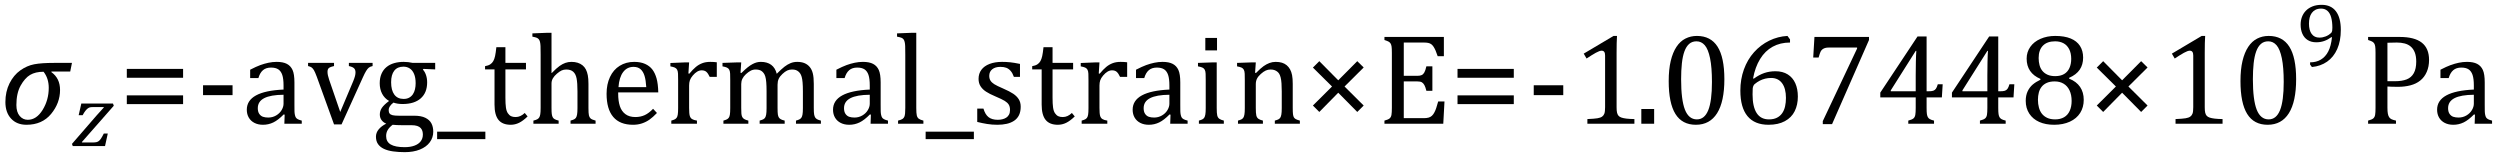 <?xml version="1.0" encoding="UTF-8" standalone="no"?><svg xmlns="http://www.w3.org/2000/svg" xmlns:xlink="http://www.w3.org/1999/xlink" stroke-dasharray="none" shape-rendering="auto" font-family="'Dialog'" width="383.813" text-rendering="auto" fill-opacity="1" contentScriptType="text/ecmascript" color-interpolation="auto" color-rendering="auto" preserveAspectRatio="xMidYMid meet" font-size="12" fill="black" stroke="black" image-rendering="auto" stroke-miterlimit="10" zoomAndPan="magnify" version="1.0" stroke-linecap="square" stroke-linejoin="miter" contentStyleType="text/css" font-style="normal" height="24" stroke-width="1" stroke-dashoffset="0" font-weight="normal" stroke-opacity="1" y="-5"><!--Converted from MathML using JEuclid--><defs id="genericDefs"/><g><g text-rendering="optimizeLegibility" transform="translate(0,19)" color-rendering="optimizeQuality" color-interpolation="linearRGB" image-rendering="optimizeQuality"><path d="M10.781 -8.016 L7.906 -8.016 L7.875 -7.938 Q9.219 -6.984 9.219 -5.188 Q9.219 -3.172 7.844 -1.508 Q6.469 0.156 4.062 0.156 Q2.578 0.156 1.703 -0.789 Q0.828 -1.734 0.828 -3.328 Q0.828 -4.938 1.461 -6.203 Q2.094 -7.469 3.117 -8.195 Q4.141 -8.922 5.258 -9.133 Q6.375 -9.344 8.328 -9.344 L11.047 -9.344 L10.781 -8.016 ZM6.688 -7.984 Q5.438 -7.984 4.625 -7.5 Q3.812 -7.016 3.164 -5.852 Q2.516 -4.688 2.516 -2.875 Q2.516 -1.797 3.016 -1.203 Q3.516 -0.609 4.266 -0.609 Q5.609 -0.609 6.547 -2.133 Q7.484 -3.656 7.484 -5.516 Q7.484 -6.969 6.688 -7.984 Z" stroke="none"/></g><g text-rendering="optimizeLegibility" transform="translate(11.094,22.422)" color-rendering="optimizeQuality" color-interpolation="linearRGB" image-rendering="optimizeQuality"><path d="M5.453 -1.922 L5.031 0 L0.078 0 L-0.047 -0.328 L3.688 -4.641 Q4.484 -5.547 4.859 -5.938 L4.812 -5.984 L3.219 -5.984 Q2.859 -5.984 2.695 -5.938 Q2.531 -5.891 2.367 -5.766 Q2.203 -5.641 2.016 -5.406 Q1.828 -5.172 1.594 -4.734 L0.984 -4.734 L1.391 -6.531 L6.25 -6.531 L6.375 -6.188 L1.469 -0.609 L1.516 -0.547 L3.062 -0.547 Q3.469 -0.547 3.688 -0.594 Q3.906 -0.641 4.07 -0.766 Q4.234 -0.891 4.406 -1.141 Q4.578 -1.391 4.844 -1.922 L5.453 -1.922 Z" stroke="none"/></g><g text-rendering="optimizeLegibility" transform="translate(18.25,19)" color-rendering="optimizeQuality" color-interpolation="linearRGB" image-rendering="optimizeQuality"><path d="M1.219 -7.062 L1.219 -8.422 L9.859 -8.422 L9.859 -7.062 L1.219 -7.062 ZM1.219 -3.016 L1.219 -4.359 L9.859 -4.359 L9.859 -3.016 L1.219 -3.016 Z" stroke="none"/></g><g text-rendering="optimizeLegibility" transform="translate(30.109,19)" color-rendering="optimizeQuality" color-interpolation="linearRGB" image-rendering="optimizeQuality"><path d="M5.594 -4.391 L1.062 -4.391 L1.062 -5.906 L5.594 -5.906 L5.594 -4.391 ZM13.594 -1.391 L13.453 -1.438 Q12.594 -0.562 11.852 -0.203 Q11.109 0.156 10.266 0.156 Q9.516 0.156 8.953 -0.133 Q8.391 -0.422 8.086 -0.945 Q7.781 -1.469 7.781 -2.156 Q7.781 -3.578 9.195 -4.352 Q10.609 -5.125 13.422 -5.25 L13.422 -5.891 Q13.422 -6.906 13.227 -7.492 Q13.031 -8.078 12.617 -8.352 Q12.203 -8.625 11.5 -8.625 Q10.734 -8.625 10.266 -8.227 Q9.797 -7.828 9.562 -7.016 L8.297 -7.016 L8.297 -8.297 Q9.234 -8.781 9.859 -9.008 Q10.484 -9.234 11.109 -9.367 Q11.734 -9.5 12.375 -9.5 Q13.344 -9.5 13.93 -9.195 Q14.516 -8.891 14.805 -8.258 Q15.094 -7.625 15.094 -6.344 L15.094 -2.938 Q15.094 -2.219 15.102 -1.922 Q15.109 -1.625 15.164 -1.367 Q15.219 -1.109 15.312 -0.961 Q15.406 -0.812 15.602 -0.703 Q15.797 -0.594 16.219 -0.484 L16.219 0 L13.547 0 L13.594 -1.391 ZM13.422 -4.453 Q11.438 -4.438 10.453 -3.93 Q9.469 -3.422 9.469 -2.391 Q9.469 -1.844 9.695 -1.516 Q9.922 -1.188 10.266 -1.07 Q10.609 -0.953 11.078 -0.953 Q11.734 -0.953 12.281 -1.273 Q12.828 -1.594 13.125 -2.094 Q13.422 -2.594 13.422 -3.078 L13.422 -4.453 ZM21.172 -9.344 L21.172 -8.859 Q20.719 -8.75 20.531 -8.656 Q20.344 -8.562 20.258 -8.406 Q20.172 -8.25 20.172 -7.984 Q20.172 -7.719 20.234 -7.43 Q20.297 -7.141 20.422 -6.766 L22.125 -1.812 L24.125 -6.547 Q24.312 -7.016 24.391 -7.32 Q24.469 -7.625 24.469 -7.891 Q24.469 -8.297 24.25 -8.516 Q24.031 -8.734 23.453 -8.859 L23.453 -9.344 L27.094 -9.344 L27.094 -8.859 Q26.719 -8.781 26.516 -8.617 Q26.312 -8.453 26.102 -8.109 Q25.891 -7.766 25.609 -7.141 L22.328 0.094 L21.172 0.094 L18.531 -7.203 Q18.25 -7.953 18.086 -8.227 Q17.922 -8.5 17.734 -8.641 Q17.547 -8.781 17.188 -8.859 L17.188 -9.344 L21.172 -9.344 ZM36.703 -8.344 L34.906 -8.422 L34.812 -8.312 Q35.109 -8.016 35.289 -7.492 Q35.469 -6.969 35.469 -6.359 Q35.469 -4.766 34.484 -3.898 Q33.5 -3.031 31.703 -3.031 Q30.891 -3.031 30.297 -3.25 Q29.562 -2.672 29.562 -2.125 Q29.562 -1.766 29.703 -1.578 Q29.844 -1.391 30.172 -1.312 Q30.5 -1.234 31.156 -1.234 L33.5 -1.234 Q34.547 -1.234 35.195 -0.914 Q35.844 -0.594 36.125 -0.055 Q36.406 0.484 36.406 1.219 Q36.406 2.125 35.875 2.844 Q35.344 3.562 34.352 3.961 Q33.359 4.359 32.031 4.359 Q31.047 4.359 30.227 4.242 Q29.406 4.125 28.828 3.852 Q28.25 3.578 27.93 3.125 Q27.609 2.672 27.609 1.984 Q27.609 1.375 28.023 0.867 Q28.438 0.359 29.188 -0.016 Q28.734 -0.203 28.469 -0.562 Q28.203 -0.922 28.203 -1.422 Q28.203 -1.969 28.516 -2.438 Q28.828 -2.906 29.625 -3.5 Q28.922 -3.906 28.555 -4.609 Q28.188 -5.312 28.188 -6.219 Q28.188 -7.047 28.461 -7.672 Q28.734 -8.297 29.227 -8.703 Q29.719 -9.109 30.398 -9.305 Q31.078 -9.5 31.859 -9.5 Q32.562 -9.5 33.25 -9.344 L36.703 -9.344 L36.703 -8.344 ZM29.938 -6.375 Q29.938 -5.141 30.43 -4.477 Q30.922 -3.812 31.859 -3.812 Q32.359 -3.812 32.711 -4.008 Q33.062 -4.203 33.281 -4.531 Q33.5 -4.859 33.602 -5.297 Q33.703 -5.734 33.703 -6.219 Q33.703 -7.078 33.461 -7.648 Q33.219 -8.219 32.797 -8.492 Q32.375 -8.766 31.828 -8.766 Q30.906 -8.766 30.422 -8.148 Q29.938 -7.531 29.938 -6.375 ZM30.172 0.156 Q29.672 0.531 29.422 0.945 Q29.172 1.359 29.172 1.891 Q29.172 2.766 29.875 3.18 Q30.578 3.594 32.016 3.594 Q32.891 3.594 33.523 3.359 Q34.156 3.125 34.484 2.688 Q34.812 2.25 34.812 1.656 Q34.812 1.391 34.742 1.133 Q34.672 0.875 34.484 0.664 Q34.297 0.453 33.945 0.336 Q33.594 0.219 33.031 0.219 L31.578 0.219 Q30.781 0.219 30.172 0.156 ZM37 2.359 L37 1.219 L44.406 1.219 L44.406 2.359 L37 2.359 ZM44.359 -8.844 Q44.844 -8.922 45.148 -9.117 Q45.453 -9.312 45.625 -9.625 Q45.797 -9.938 45.898 -10.398 Q46 -10.859 46.094 -11.75 L47.484 -11.75 L47.484 -9.344 L50.641 -9.344 L50.641 -8.344 L47.484 -8.344 L47.484 -4 Q47.484 -3.062 47.562 -2.5 Q47.641 -1.938 47.859 -1.617 Q48.078 -1.297 48.352 -1.164 Q48.625 -1.031 49.047 -1.031 Q49.438 -1.031 49.781 -1.188 Q50.125 -1.344 50.453 -1.656 L50.891 -1.125 Q50.203 -0.453 49.586 -0.148 Q48.969 0.156 48.297 0.156 Q47.031 0.156 46.422 -0.594 Q45.812 -1.344 45.812 -2.938 L45.812 -8.344 L44.359 -8.344 L44.359 -8.844 ZM54.562 -7.797 L54.609 -7.797 Q55.359 -8.562 55.805 -8.875 Q56.25 -9.188 56.688 -9.344 Q57.125 -9.5 57.625 -9.5 Q58.156 -9.5 58.578 -9.367 Q59 -9.234 59.32 -8.977 Q59.641 -8.719 59.836 -8.344 Q60.031 -7.969 60.133 -7.445 Q60.234 -6.922 60.234 -6.125 L60.234 -2.438 Q60.234 -1.594 60.305 -1.289 Q60.375 -0.984 60.562 -0.812 Q60.75 -0.641 61.328 -0.484 L61.328 0 L57.484 0 L57.484 -0.484 Q57.859 -0.594 58.031 -0.68 Q58.203 -0.766 58.312 -0.922 Q58.422 -1.078 58.484 -1.406 Q58.547 -1.734 58.547 -2.406 L58.547 -4.969 Q58.547 -6.266 58.414 -6.953 Q58.281 -7.641 57.898 -7.984 Q57.516 -8.328 56.828 -8.328 Q56.438 -8.328 56.125 -8.188 Q55.812 -8.047 55.398 -7.695 Q54.984 -7.344 54.773 -6.977 Q54.562 -6.609 54.562 -6.188 L54.562 -2.438 Q54.562 -1.781 54.602 -1.5 Q54.641 -1.219 54.734 -1.023 Q54.828 -0.828 55.031 -0.711 Q55.234 -0.594 55.656 -0.484 L55.656 0 L51.781 0 L51.781 -0.484 Q52.219 -0.594 52.398 -0.703 Q52.578 -0.812 52.68 -0.977 Q52.781 -1.141 52.836 -1.453 Q52.891 -1.766 52.891 -2.438 L52.891 -10.609 Q52.891 -11.547 52.875 -11.922 Q52.859 -12.297 52.797 -12.555 Q52.734 -12.812 52.617 -12.961 Q52.5 -13.109 52.312 -13.195 Q52.125 -13.281 51.625 -13.375 L51.625 -13.875 L53.984 -13.969 L54.562 -13.969 L54.562 -7.797 ZM70.75 -1.656 Q70.125 -1 69.602 -0.633 Q69.078 -0.266 68.453 -0.055 Q67.828 0.156 67.078 0.156 Q65.062 0.156 64.039 -1.047 Q63.016 -2.25 63.016 -4.609 Q63.016 -6.062 63.539 -7.18 Q64.062 -8.297 65.031 -8.898 Q66 -9.5 67.25 -9.5 Q68.234 -9.5 68.93 -9.188 Q69.625 -8.875 70.039 -8.336 Q70.453 -7.797 70.688 -6.969 Q70.922 -6.141 70.953 -4.812 L64.797 -4.812 L64.797 -4.641 Q64.797 -3.484 65.055 -2.703 Q65.312 -1.922 65.906 -1.477 Q66.5 -1.031 67.438 -1.031 Q68.234 -1.031 68.875 -1.328 Q69.516 -1.625 70.156 -2.297 L70.75 -1.656 ZM69.109 -5.625 Q69.047 -6.688 68.844 -7.352 Q68.641 -8.016 68.234 -8.375 Q67.828 -8.734 67.156 -8.734 Q66.156 -8.734 65.555 -7.93 Q64.953 -7.125 64.844 -5.625 L69.109 -5.625 ZM75.578 -7.719 L75.719 -7.688 Q76.266 -8.344 76.719 -8.719 Q77.172 -9.094 77.703 -9.297 Q78.234 -9.5 78.922 -9.5 Q79.484 -9.5 79.938 -9.438 L79.938 -7.203 L78.844 -7.203 Q78.609 -7.719 78.344 -7.961 Q78.078 -8.203 77.609 -8.203 Q77.266 -8.203 76.922 -8 Q76.578 -7.797 76.25 -7.406 Q75.922 -7.016 75.805 -6.672 Q75.688 -6.328 75.688 -5.859 L75.688 -2.438 Q75.688 -1.547 75.789 -1.211 Q75.891 -0.875 76.141 -0.719 Q76.391 -0.562 76.891 -0.484 L76.891 0 L72.953 0 L72.953 -0.484 Q73.328 -0.594 73.492 -0.68 Q73.656 -0.766 73.773 -0.922 Q73.891 -1.078 73.945 -1.406 Q74 -1.734 74 -2.406 L74 -6.672 Q74 -7.297 73.984 -7.68 Q73.969 -8.062 73.852 -8.289 Q73.734 -8.516 73.492 -8.625 Q73.25 -8.734 72.812 -8.812 L72.812 -9.328 L75.094 -9.422 L75.688 -9.422 L75.578 -7.719 ZM83.578 -7.828 L83.719 -7.797 Q84.312 -8.375 84.688 -8.672 Q85.062 -8.969 85.414 -9.156 Q85.766 -9.344 86.07 -9.422 Q86.375 -9.5 86.703 -9.5 Q87.672 -9.5 88.289 -9.047 Q88.906 -8.594 89.141 -7.672 Q89.875 -8.406 90.328 -8.758 Q90.781 -9.109 91.258 -9.305 Q91.734 -9.5 92.281 -9.5 Q92.938 -9.5 93.406 -9.305 Q93.875 -9.109 94.203 -8.719 Q94.531 -8.328 94.68 -7.727 Q94.828 -7.125 94.828 -6.125 L94.828 -2.438 Q94.828 -1.703 94.883 -1.422 Q94.938 -1.141 95.031 -0.984 Q95.125 -0.828 95.305 -0.711 Q95.484 -0.594 95.922 -0.484 L95.922 0 L92.094 0 L92.094 -0.484 Q92.469 -0.594 92.633 -0.68 Q92.797 -0.766 92.914 -0.922 Q93.031 -1.078 93.094 -1.406 Q93.156 -1.734 93.156 -2.406 L93.156 -4.969 Q93.156 -5.797 93.109 -6.336 Q93.062 -6.875 92.969 -7.195 Q92.875 -7.516 92.75 -7.703 Q92.625 -7.891 92.453 -8.031 Q92.281 -8.172 92.062 -8.25 Q91.844 -8.328 91.469 -8.328 Q91.078 -8.328 90.742 -8.172 Q90.406 -8.016 90.008 -7.641 Q89.609 -7.266 89.438 -6.891 Q89.266 -6.516 89.266 -6 L89.266 -2.438 Q89.266 -1.703 89.312 -1.422 Q89.359 -1.141 89.453 -0.984 Q89.547 -0.828 89.727 -0.711 Q89.906 -0.594 90.359 -0.484 L90.359 0 L86.516 0 L86.516 -0.484 Q86.891 -0.594 87.062 -0.68 Q87.234 -0.766 87.344 -0.922 Q87.453 -1.078 87.516 -1.406 Q87.578 -1.734 87.578 -2.406 L87.578 -4.969 Q87.578 -5.828 87.531 -6.375 Q87.484 -6.922 87.383 -7.258 Q87.281 -7.594 87.117 -7.797 Q86.953 -8 86.789 -8.109 Q86.625 -8.219 86.398 -8.273 Q86.172 -8.328 85.891 -8.328 Q85.484 -8.328 85.133 -8.141 Q84.781 -7.953 84.414 -7.617 Q84.047 -7.281 83.867 -6.906 Q83.688 -6.531 83.688 -6.109 L83.688 -2.438 Q83.688 -1.891 83.711 -1.594 Q83.734 -1.297 83.805 -1.133 Q83.875 -0.969 83.969 -0.867 Q84.062 -0.766 84.242 -0.672 Q84.422 -0.578 84.781 -0.484 L84.781 0 L80.953 0 L80.953 -0.484 Q81.328 -0.594 81.492 -0.68 Q81.656 -0.766 81.773 -0.922 Q81.891 -1.078 81.945 -1.406 Q82 -1.734 82 -2.406 L82 -6.672 Q82 -7.297 81.984 -7.68 Q81.969 -8.062 81.852 -8.289 Q81.734 -8.516 81.492 -8.625 Q81.25 -8.734 80.812 -8.812 L80.812 -9.344 L83.094 -9.422 L83.688 -9.422 L83.578 -7.828 ZM103.594 -1.391 L103.453 -1.438 Q102.594 -0.562 101.852 -0.203 Q101.109 0.156 100.266 0.156 Q99.516 0.156 98.953 -0.133 Q98.391 -0.422 98.086 -0.945 Q97.781 -1.469 97.781 -2.156 Q97.781 -3.578 99.195 -4.352 Q100.609 -5.125 103.422 -5.25 L103.422 -5.891 Q103.422 -6.906 103.227 -7.492 Q103.031 -8.078 102.617 -8.352 Q102.203 -8.625 101.5 -8.625 Q100.734 -8.625 100.266 -8.227 Q99.797 -7.828 99.562 -7.016 L98.297 -7.016 L98.297 -8.297 Q99.234 -8.781 99.859 -9.008 Q100.484 -9.234 101.109 -9.367 Q101.734 -9.5 102.375 -9.5 Q103.344 -9.5 103.93 -9.195 Q104.516 -8.891 104.805 -8.258 Q105.094 -7.625 105.094 -6.344 L105.094 -2.938 Q105.094 -2.219 105.102 -1.922 Q105.109 -1.625 105.164 -1.367 Q105.219 -1.109 105.312 -0.961 Q105.406 -0.812 105.602 -0.703 Q105.797 -0.594 106.219 -0.484 L106.219 0 L103.547 0 L103.594 -1.391 ZM103.422 -4.453 Q101.438 -4.438 100.453 -3.93 Q99.469 -3.422 99.469 -2.391 Q99.469 -1.844 99.695 -1.516 Q99.922 -1.188 100.266 -1.07 Q100.609 -0.953 101.078 -0.953 Q101.734 -0.953 102.281 -1.273 Q102.828 -1.594 103.125 -2.094 Q103.422 -2.594 103.422 -3.078 L103.422 -4.453 ZM110.562 -2.438 Q110.562 -1.609 110.641 -1.281 Q110.719 -0.953 110.938 -0.781 Q111.156 -0.609 111.656 -0.484 L111.656 0 L107.766 0 L107.766 -0.484 Q108.266 -0.609 108.453 -0.742 Q108.641 -0.875 108.727 -1.07 Q108.812 -1.266 108.844 -1.594 Q108.875 -1.922 108.875 -2.438 L108.875 -10.609 Q108.875 -11.547 108.859 -11.922 Q108.844 -12.297 108.781 -12.555 Q108.719 -12.812 108.609 -12.961 Q108.5 -13.109 108.305 -13.195 Q108.109 -13.281 107.609 -13.375 L107.609 -13.875 L109.969 -13.969 L110.562 -13.969 L110.562 -2.438 ZM112 2.359 L112 1.219 L119.406 1.219 L119.406 2.359 L112 2.359 ZM126.484 -7.203 L125.547 -7.203 Q125.344 -7.781 125.047 -8.117 Q124.75 -8.453 124.383 -8.594 Q124.016 -8.734 123.469 -8.734 Q122.688 -8.734 122.227 -8.367 Q121.766 -8 121.766 -7.359 Q121.766 -6.922 121.953 -6.625 Q122.141 -6.328 122.531 -6.078 Q122.922 -5.828 123.906 -5.406 Q124.906 -4.969 125.445 -4.609 Q125.984 -4.25 126.289 -3.773 Q126.594 -3.297 126.594 -2.625 Q126.594 -1.859 126.336 -1.328 Q126.078 -0.797 125.594 -0.469 Q125.109 -0.141 124.453 0.008 Q123.797 0.156 123.016 0.156 Q122.188 0.156 121.422 0.031 Q120.656 -0.094 119.922 -0.281 L119.922 -2.328 L120.875 -2.328 Q121.141 -1.422 121.656 -1.016 Q122.172 -0.609 123.078 -0.609 Q123.438 -0.609 123.773 -0.688 Q124.109 -0.766 124.375 -0.938 Q124.641 -1.109 124.797 -1.398 Q124.953 -1.688 124.953 -2.125 Q124.953 -2.625 124.758 -2.938 Q124.562 -3.25 124.148 -3.508 Q123.734 -3.766 122.703 -4.203 Q121.812 -4.578 121.273 -4.93 Q120.734 -5.281 120.43 -5.758 Q120.125 -6.234 120.125 -6.891 Q120.125 -7.703 120.562 -8.289 Q121 -8.875 121.82 -9.188 Q122.641 -9.5 123.734 -9.5 Q124.375 -9.5 124.977 -9.438 Q125.578 -9.375 126.484 -9.188 L126.484 -7.203 ZM128.359 -8.844 Q128.844 -8.922 129.148 -9.117 Q129.453 -9.312 129.625 -9.625 Q129.797 -9.938 129.898 -10.398 Q130 -10.859 130.094 -11.75 L131.484 -11.75 L131.484 -9.344 L134.641 -9.344 L134.641 -8.344 L131.484 -8.344 L131.484 -4 Q131.484 -3.062 131.562 -2.5 Q131.641 -1.938 131.859 -1.617 Q132.078 -1.297 132.352 -1.164 Q132.625 -1.031 133.047 -1.031 Q133.438 -1.031 133.781 -1.188 Q134.125 -1.344 134.453 -1.656 L134.891 -1.125 Q134.203 -0.453 133.586 -0.148 Q132.969 0.156 132.297 0.156 Q131.031 0.156 130.422 -0.594 Q129.812 -1.344 129.812 -2.938 L129.812 -8.344 L128.359 -8.344 L128.359 -8.844 ZM138.578 -7.719 L138.719 -7.688 Q139.266 -8.344 139.719 -8.719 Q140.172 -9.094 140.703 -9.297 Q141.234 -9.5 141.922 -9.5 Q142.484 -9.5 142.938 -9.438 L142.938 -7.203 L141.844 -7.203 Q141.609 -7.719 141.344 -7.961 Q141.078 -8.203 140.609 -8.203 Q140.266 -8.203 139.922 -8 Q139.578 -7.797 139.25 -7.406 Q138.922 -7.016 138.805 -6.672 Q138.688 -6.328 138.688 -5.859 L138.688 -2.438 Q138.688 -1.547 138.789 -1.211 Q138.891 -0.875 139.141 -0.719 Q139.391 -0.562 139.891 -0.484 L139.891 0 L135.953 0 L135.953 -0.484 Q136.328 -0.594 136.492 -0.68 Q136.656 -0.766 136.773 -0.922 Q136.891 -1.078 136.945 -1.406 Q137 -1.734 137 -2.406 L137 -6.672 Q137 -7.297 136.984 -7.68 Q136.969 -8.062 136.852 -8.289 Q136.734 -8.516 136.492 -8.625 Q136.25 -8.734 135.812 -8.812 L135.812 -9.328 L138.094 -9.422 L138.688 -9.422 L138.578 -7.719 ZM149.594 -1.391 L149.453 -1.438 Q148.594 -0.562 147.852 -0.203 Q147.109 0.156 146.266 0.156 Q145.516 0.156 144.953 -0.133 Q144.391 -0.422 144.086 -0.945 Q143.781 -1.469 143.781 -2.156 Q143.781 -3.578 145.195 -4.352 Q146.609 -5.125 149.422 -5.25 L149.422 -5.891 Q149.422 -6.906 149.227 -7.492 Q149.031 -8.078 148.617 -8.352 Q148.203 -8.625 147.5 -8.625 Q146.734 -8.625 146.266 -8.227 Q145.797 -7.828 145.562 -7.016 L144.297 -7.016 L144.297 -8.297 Q145.234 -8.781 145.859 -9.008 Q146.484 -9.234 147.109 -9.367 Q147.734 -9.5 148.375 -9.5 Q149.344 -9.5 149.93 -9.195 Q150.516 -8.891 150.805 -8.258 Q151.094 -7.625 151.094 -6.344 L151.094 -2.938 Q151.094 -2.219 151.102 -1.922 Q151.109 -1.625 151.164 -1.367 Q151.219 -1.109 151.312 -0.961 Q151.406 -0.812 151.602 -0.703 Q151.797 -0.594 152.219 -0.484 L152.219 0 L149.547 0 L149.594 -1.391 ZM149.422 -4.453 Q147.438 -4.438 146.453 -3.93 Q145.469 -3.422 145.469 -2.391 Q145.469 -1.844 145.695 -1.516 Q145.922 -1.188 146.266 -1.07 Q146.609 -0.953 147.078 -0.953 Q147.734 -0.953 148.281 -1.273 Q148.828 -1.594 149.125 -2.094 Q149.422 -2.594 149.422 -3.078 L149.422 -4.453 ZM156.734 -13.172 L156.734 -11.266 L154.938 -11.266 L154.938 -13.172 L156.734 -13.172 ZM153.953 -0.484 Q154.328 -0.594 154.492 -0.68 Q154.656 -0.766 154.766 -0.922 Q154.875 -1.078 154.938 -1.406 Q155 -1.734 155 -2.406 L155 -6.672 Q155 -7.297 154.984 -7.68 Q154.969 -8.062 154.852 -8.289 Q154.734 -8.516 154.492 -8.625 Q154.25 -8.734 153.812 -8.812 L153.812 -9.344 L156.094 -9.422 L156.688 -9.422 L156.688 -2.438 Q156.688 -1.609 156.766 -1.281 Q156.844 -0.953 157.062 -0.781 Q157.281 -0.609 157.781 -0.484 L157.781 0 L153.953 0 L153.953 -0.484 ZM169.453 0 L165.609 0 L165.609 -0.484 Q166 -0.594 166.164 -0.68 Q166.328 -0.766 166.438 -0.922 Q166.547 -1.078 166.609 -1.406 Q166.672 -1.734 166.672 -2.406 L166.672 -4.969 Q166.672 -5.641 166.633 -6.203 Q166.594 -6.766 166.5 -7.117 Q166.406 -7.469 166.281 -7.672 Q166.156 -7.875 165.969 -8.016 Q165.781 -8.156 165.547 -8.242 Q165.312 -8.328 164.938 -8.328 Q164.562 -8.328 164.219 -8.172 Q163.875 -8.016 163.461 -7.648 Q163.047 -7.281 162.867 -6.914 Q162.688 -6.547 162.688 -6.078 L162.688 -2.438 Q162.688 -1.609 162.766 -1.281 Q162.844 -0.953 163.062 -0.781 Q163.281 -0.609 163.781 -0.484 L163.781 0 L159.953 0 L159.953 -0.484 Q160.328 -0.594 160.492 -0.68 Q160.656 -0.766 160.766 -0.922 Q160.875 -1.078 160.938 -1.406 Q161 -1.734 161 -2.406 L161 -6.672 Q161 -7.297 160.984 -7.68 Q160.969 -8.062 160.852 -8.289 Q160.734 -8.516 160.492 -8.625 Q160.25 -8.734 159.812 -8.812 L159.812 -9.344 L162.094 -9.422 L162.688 -9.422 L162.578 -7.828 L162.719 -7.797 Q163.438 -8.531 163.883 -8.844 Q164.328 -9.156 164.781 -9.328 Q165.234 -9.5 165.75 -9.5 Q166.281 -9.5 166.695 -9.375 Q167.109 -9.25 167.422 -8.992 Q167.734 -8.734 167.945 -8.359 Q168.156 -7.984 168.258 -7.461 Q168.359 -6.938 168.359 -6.125 L168.359 -2.438 Q168.359 -1.766 168.398 -1.461 Q168.438 -1.156 168.531 -0.992 Q168.625 -0.828 168.812 -0.719 Q169 -0.609 169.453 -0.484 L169.453 0 Z" stroke="none"/></g><g text-rendering="optimizeLegibility" transform="translate(199.922,19)" color-rendering="optimizeQuality" color-interpolation="linearRGB" image-rendering="optimizeQuality"><path d="M6.5 -5.719 L9.438 -2.797 L8.453 -1.812 L5.531 -4.766 L2.625 -1.812 L1.641 -2.797 L4.578 -5.719 L1.641 -8.625 L2.625 -9.609 L5.531 -6.672 L8.453 -9.609 L9.438 -8.641 L6.5 -5.719 Z" stroke="none"/></g><g text-rendering="optimizeLegibility" transform="translate(211.359,19)" color-rendering="optimizeQuality" color-interpolation="linearRGB" image-rendering="optimizeQuality"><path d="M10.312 -13.328 L10.312 -10.375 L9.359 -10.375 Q9.203 -10.859 9.047 -11.219 Q8.891 -11.578 8.727 -11.828 Q8.562 -12.078 8.367 -12.219 Q8.172 -12.359 7.898 -12.414 Q7.625 -12.469 7.234 -12.469 L4.156 -12.469 L4.156 -7.359 L6.234 -7.359 Q6.672 -7.359 6.914 -7.477 Q7.156 -7.594 7.32 -7.891 Q7.484 -8.188 7.625 -8.812 L8.547 -8.812 L8.547 -5.062 L7.625 -5.062 Q7.484 -5.641 7.32 -5.938 Q7.156 -6.234 6.93 -6.367 Q6.703 -6.5 6.234 -6.5 L4.156 -6.5 L4.156 -0.859 L7.188 -0.859 Q7.672 -0.859 7.969 -0.945 Q8.266 -1.031 8.477 -1.227 Q8.688 -1.422 8.859 -1.75 Q9.031 -2.078 9.141 -2.422 Q9.25 -2.766 9.438 -3.422 L10.406 -3.422 L10.219 0 L1.188 0 L1.188 -0.484 Q1.781 -0.641 1.992 -0.828 Q2.203 -1.016 2.266 -1.367 Q2.328 -1.719 2.328 -2.438 L2.328 -10.891 Q2.328 -11.562 2.281 -11.867 Q2.234 -12.172 2.117 -12.344 Q2 -12.516 1.812 -12.617 Q1.625 -12.719 1.188 -12.859 L1.188 -13.328 L10.312 -13.328 Z" stroke="none"/></g><g text-rendering="optimizeLegibility" transform="translate(222.547,19)" color-rendering="optimizeQuality" color-interpolation="linearRGB" image-rendering="optimizeQuality"><path d="M1.219 -7.062 L1.219 -8.422 L9.859 -8.422 L9.859 -7.062 L1.219 -7.062 ZM1.219 -3.016 L1.219 -4.359 L9.859 -4.359 L9.859 -3.016 L1.219 -3.016 Z" stroke="none"/></g><g text-rendering="optimizeLegibility" transform="translate(234.406,19)" color-rendering="optimizeQuality" color-interpolation="linearRGB" image-rendering="optimizeQuality"><path d="M5.594 -4.391 L1.062 -4.391 L1.062 -5.906 L5.594 -5.906 L5.594 -4.391 ZM13.781 -2.547 Q13.781 -1.984 13.852 -1.695 Q13.922 -1.406 14.078 -1.227 Q14.234 -1.047 14.539 -0.945 Q14.844 -0.844 15.305 -0.789 Q15.766 -0.734 16.516 -0.719 L16.516 0 L9.297 0 L9.297 -0.719 Q10.375 -0.766 10.844 -0.844 Q11.312 -0.922 11.555 -1.094 Q11.797 -1.266 11.906 -1.562 Q12.016 -1.859 12.016 -2.547 L12.016 -10.469 Q12.016 -10.859 11.883 -11.039 Q11.75 -11.219 11.484 -11.219 Q11.172 -11.219 10.594 -10.898 Q10.016 -10.578 9.172 -10.016 L8.734 -10.766 L13.312 -13.484 L13.844 -13.484 Q13.781 -12.547 13.781 -10.891 L13.781 -2.547 Z" stroke="none"/></g><g text-rendering="optimizeLegibility" transform="translate(250.922,19)" color-rendering="optimizeQuality" color-interpolation="linearRGB" image-rendering="optimizeQuality"><path d="M3.031 -2.266 L3.031 0 L1.062 0 L1.062 -2.266 L3.031 -2.266 ZM9.438 0.156 Q7.328 0.156 6.297 -1.508 Q5.266 -3.172 5.266 -6.547 Q5.266 -8.344 5.578 -9.648 Q5.891 -10.953 6.461 -11.812 Q7.031 -12.672 7.836 -13.078 Q8.641 -13.484 9.594 -13.484 Q11.719 -13.484 12.766 -11.836 Q13.812 -10.188 13.812 -6.844 Q13.812 -3.391 12.695 -1.617 Q11.578 0.156 9.438 0.156 ZM7.172 -6.844 Q7.172 -3.656 7.758 -2.164 Q8.344 -0.672 9.594 -0.672 Q10.766 -0.672 11.336 -2.078 Q11.906 -3.484 11.906 -6.422 Q11.906 -8.656 11.617 -10.055 Q11.328 -11.453 10.805 -12.055 Q10.281 -12.656 9.531 -12.656 Q8.859 -12.656 8.406 -12.258 Q7.953 -11.859 7.68 -11.109 Q7.406 -10.359 7.289 -9.273 Q7.172 -8.188 7.172 -6.844 ZM23.891 -12.953 L23.891 -12.469 Q22.391 -12.469 21.227 -11.828 Q20.062 -11.188 19.297 -9.938 Q18.531 -8.688 18.219 -6.969 L18.328 -6.922 Q19.141 -7.516 19.938 -7.789 Q20.734 -8.062 21.656 -8.062 Q22.766 -8.062 23.539 -7.578 Q24.312 -7.094 24.703 -6.219 Q25.094 -5.344 25.094 -4.172 Q25.094 -2.906 24.609 -1.93 Q24.125 -0.953 23.102 -0.398 Q22.078 0.156 20.594 0.156 Q18.453 0.156 17.359 -1.172 Q16.266 -2.5 16.266 -5.094 Q16.266 -6.828 16.812 -8.344 Q17.359 -9.859 18.367 -10.984 Q19.375 -12.109 20.703 -12.758 Q22.031 -13.406 23.5 -13.484 L23.891 -12.953 ZM20.984 -7.031 Q20.516 -7.031 20.07 -6.922 Q19.625 -6.812 19.234 -6.609 Q18.844 -6.406 18.469 -6.094 Q18.344 -5.984 18.297 -5.875 Q18.188 -5.688 18.164 -5.414 Q18.141 -5.141 18.141 -4.5 Q18.141 -2.625 18.766 -1.648 Q19.391 -0.672 20.656 -0.672 Q21.391 -0.672 21.891 -0.93 Q22.391 -1.188 22.695 -1.633 Q23 -2.078 23.133 -2.672 Q23.266 -3.266 23.266 -3.969 Q23.266 -5.422 22.672 -6.227 Q22.078 -7.031 20.984 -7.031 ZM36.016 -12.859 L30.344 0.062 L28.922 0.062 L28.922 -0.406 L34.188 -11.547 L34.188 -11.703 L29.891 -11.703 Q29.484 -11.703 29.25 -11.625 Q29.016 -11.547 28.852 -11.414 Q28.688 -11.281 28.578 -11.055 Q28.469 -10.828 28.281 -10.172 L27.453 -10.172 L27.641 -13.328 L36.016 -13.328 L36.016 -12.859 ZM42.047 -0.484 Q42.641 -0.641 42.852 -0.828 Q43.062 -1.016 43.125 -1.367 Q43.188 -1.719 43.188 -2.438 L43.188 -4.047 L37.75 -4.047 L37.75 -4.781 L43.469 -13.406 L44.859 -13.406 L44.859 -4.984 L45.062 -4.984 Q45.641 -4.984 45.883 -5.07 Q46.125 -5.156 46.281 -5.367 Q46.438 -5.578 46.578 -6.062 L47.328 -6.062 L47.203 -4.047 L44.859 -4.047 L44.859 -2.438 Q44.859 -1.781 44.906 -1.484 Q44.953 -1.188 45.055 -1.008 Q45.156 -0.828 45.359 -0.711 Q45.562 -0.594 46 -0.484 L46 0 L42.047 0 L42.047 -0.484 ZM39.359 -4.984 L43.188 -4.984 L43.188 -7.422 Q43.188 -8.344 43.211 -9.477 Q43.234 -10.609 43.281 -11.188 L43.188 -11.188 L39.359 -5.125 L39.359 -4.984 ZM53.047 -0.484 Q53.641 -0.641 53.852 -0.828 Q54.062 -1.016 54.125 -1.367 Q54.188 -1.719 54.188 -2.438 L54.188 -4.047 L48.75 -4.047 L48.75 -4.781 L54.469 -13.406 L55.859 -13.406 L55.859 -4.984 L56.062 -4.984 Q56.641 -4.984 56.883 -5.07 Q57.125 -5.156 57.281 -5.367 Q57.438 -5.578 57.578 -6.062 L58.328 -6.062 L58.203 -4.047 L55.859 -4.047 L55.859 -2.438 Q55.859 -1.781 55.906 -1.484 Q55.953 -1.188 56.055 -1.008 Q56.156 -0.828 56.359 -0.711 Q56.562 -0.594 57 -0.484 L57 0 L53.047 0 L53.047 -0.484 ZM50.359 -4.984 L54.188 -4.984 L54.188 -7.422 Q54.188 -8.344 54.211 -9.477 Q54.234 -10.609 54.281 -11.188 L54.188 -11.188 L50.359 -5.125 L50.359 -4.984 ZM66.734 -7.047 L66.75 -6.922 Q67.859 -6.484 68.422 -5.656 Q68.984 -4.828 68.984 -3.672 Q68.984 -2.531 68.438 -1.664 Q67.891 -0.797 66.852 -0.32 Q65.812 0.156 64.438 0.156 Q63.125 0.156 62.148 -0.281 Q61.172 -0.719 60.625 -1.555 Q60.078 -2.391 60.078 -3.516 Q60.078 -4.359 60.375 -4.984 Q60.672 -5.609 61.148 -6.016 Q61.625 -6.422 62.344 -6.766 L62.328 -6.891 Q60.219 -7.797 60.219 -10 Q60.219 -11 60.773 -11.797 Q61.328 -12.594 62.344 -13.039 Q63.359 -13.484 64.609 -13.484 Q66.016 -13.484 66.969 -13.094 Q67.922 -12.703 68.406 -11.953 Q68.891 -11.203 68.891 -10.156 Q68.891 -9.078 68.367 -8.305 Q67.844 -7.531 66.734 -7.047 ZM62.062 -10.094 Q62.062 -9.516 62.195 -9.008 Q62.328 -8.5 62.633 -8.125 Q62.938 -7.75 63.422 -7.531 Q63.906 -7.312 64.609 -7.312 Q65.422 -7.312 65.969 -7.633 Q66.516 -7.953 66.789 -8.562 Q67.062 -9.172 67.062 -9.969 Q67.062 -10.844 66.742 -11.461 Q66.422 -12.078 65.867 -12.367 Q65.312 -12.656 64.594 -12.656 Q63.359 -12.656 62.711 -11.984 Q62.062 -11.312 62.062 -10.094 ZM61.953 -3.688 Q61.953 -3.047 62.102 -2.492 Q62.25 -1.938 62.562 -1.539 Q62.875 -1.141 63.375 -0.906 Q63.875 -0.672 64.594 -0.672 Q65.391 -0.672 65.961 -1 Q66.531 -1.328 66.828 -1.977 Q67.125 -2.625 67.125 -3.5 Q67.125 -4.438 66.805 -5.117 Q66.484 -5.797 65.898 -6.148 Q65.312 -6.5 64.531 -6.5 Q63.812 -6.5 63.32 -6.281 Q62.828 -6.062 62.523 -5.68 Q62.219 -5.297 62.086 -4.781 Q61.953 -4.266 61.953 -3.688 Z" stroke="none"/></g><g text-rendering="optimizeLegibility" transform="translate(320.266,19)" color-rendering="optimizeQuality" color-interpolation="linearRGB" image-rendering="optimizeQuality"><path d="M6.5 -5.719 L9.438 -2.797 L8.453 -1.812 L5.531 -4.766 L2.625 -1.812 L1.641 -2.797 L4.578 -5.719 L1.641 -8.625 L2.625 -9.609 L5.531 -6.672 L8.453 -9.609 L9.438 -8.641 L6.5 -5.719 Z" stroke="none"/></g><g text-rendering="optimizeLegibility" transform="translate(331.703,19)" color-rendering="optimizeQuality" color-interpolation="linearRGB" image-rendering="optimizeQuality"><path d="M6.781 -2.547 Q6.781 -1.984 6.852 -1.695 Q6.922 -1.406 7.078 -1.227 Q7.234 -1.047 7.539 -0.945 Q7.844 -0.844 8.305 -0.789 Q8.766 -0.734 9.516 -0.719 L9.516 0 L2.297 0 L2.297 -0.719 Q3.375 -0.766 3.844 -0.844 Q4.312 -0.922 4.555 -1.094 Q4.797 -1.266 4.906 -1.562 Q5.016 -1.859 5.016 -2.547 L5.016 -10.469 Q5.016 -10.859 4.883 -11.039 Q4.75 -11.219 4.484 -11.219 Q4.172 -11.219 3.594 -10.898 Q3.016 -10.578 2.172 -10.016 L1.734 -10.766 L6.312 -13.484 L6.844 -13.484 Q6.781 -12.547 6.781 -10.891 L6.781 -2.547 ZM16.438 0.156 Q14.328 0.156 13.297 -1.508 Q12.266 -3.172 12.266 -6.547 Q12.266 -8.344 12.578 -9.648 Q12.891 -10.953 13.461 -11.812 Q14.031 -12.672 14.836 -13.078 Q15.641 -13.484 16.594 -13.484 Q18.719 -13.484 19.766 -11.836 Q20.812 -10.188 20.812 -6.844 Q20.812 -3.391 19.695 -1.617 Q18.578 0.156 16.438 0.156 ZM14.172 -6.844 Q14.172 -3.656 14.758 -2.164 Q15.344 -0.672 16.594 -0.672 Q17.766 -0.672 18.336 -2.078 Q18.906 -3.484 18.906 -6.422 Q18.906 -8.656 18.617 -10.055 Q18.328 -11.453 17.805 -12.055 Q17.281 -12.656 16.531 -12.656 Q15.859 -12.656 15.406 -12.258 Q14.953 -11.859 14.68 -11.109 Q14.406 -10.359 14.289 -9.273 Q14.172 -8.188 14.172 -6.844 Z" stroke="none"/></g><g text-rendering="optimizeLegibility" transform="translate(352.516,10.18)" color-rendering="optimizeQuality" color-interpolation="linearRGB" image-rendering="optimizeQuality"><path d="M2.141 -0.266 L2.141 -0.609 Q3.094 -0.609 3.797 -1.031 Q4.5 -1.453 4.93 -2.281 Q5.359 -3.109 5.5 -4.453 L5.422 -4.484 Q4.859 -4.078 4.297 -3.883 Q3.734 -3.688 3.094 -3.688 Q2.312 -3.688 1.773 -4.031 Q1.234 -4.375 0.961 -4.984 Q0.688 -5.594 0.688 -6.406 Q0.688 -7.031 0.891 -7.578 Q1.094 -8.125 1.5 -8.539 Q1.906 -8.953 2.508 -9.195 Q3.109 -9.438 3.922 -9.438 Q5.359 -9.438 6.109 -8.445 Q6.859 -7.453 6.859 -5.594 Q6.859 -3.891 6.305 -2.648 Q5.75 -1.406 4.75 -0.711 Q3.75 -0.016 2.422 0.109 L2.141 -0.266 ZM3.562 -4.406 Q3.828 -4.406 4.062 -4.453 Q4.297 -4.5 4.523 -4.586 Q4.75 -4.672 4.961 -4.805 Q5.172 -4.938 5.344 -5.094 Q5.406 -5.141 5.453 -5.227 Q5.5 -5.312 5.531 -5.461 Q5.562 -5.609 5.562 -5.906 Q5.562 -6.844 5.375 -7.516 Q5.188 -8.188 4.797 -8.523 Q4.406 -8.859 3.844 -8.859 Q3.328 -8.859 2.977 -8.68 Q2.625 -8.5 2.398 -8.188 Q2.172 -7.875 2.07 -7.461 Q1.969 -7.047 1.969 -6.547 Q1.969 -5.531 2.383 -4.969 Q2.797 -4.406 3.562 -4.406 Z" stroke="none"/></g><g text-rendering="optimizeLegibility" transform="translate(362.375,19)" color-rendering="optimizeQuality" color-interpolation="linearRGB" image-rendering="optimizeQuality"><path d="M4.156 -2.469 Q4.156 -1.891 4.219 -1.555 Q4.281 -1.219 4.414 -1.016 Q4.547 -0.812 4.766 -0.703 Q4.984 -0.594 5.469 -0.484 L5.469 0 L1.188 0 L1.188 -0.484 Q1.781 -0.641 1.992 -0.828 Q2.203 -1.016 2.266 -1.367 Q2.328 -1.719 2.328 -2.438 L2.328 -10.891 Q2.328 -11.562 2.281 -11.867 Q2.234 -12.172 2.117 -12.344 Q2 -12.516 1.812 -12.617 Q1.625 -12.719 1.188 -12.859 L1.188 -13.328 L6.031 -13.328 Q8.312 -13.328 9.43 -12.453 Q10.547 -11.578 10.547 -9.797 Q10.547 -8.781 10.195 -7.969 Q9.844 -7.156 9.203 -6.641 Q8.562 -6.125 7.68 -5.898 Q6.797 -5.672 5.828 -5.672 Q4.75 -5.672 4.156 -5.719 L4.156 -2.469 ZM4.156 -6.531 L5.281 -6.531 Q6.391 -6.531 7.109 -6.812 Q7.828 -7.094 8.203 -7.766 Q8.578 -8.438 8.578 -9.547 Q8.578 -10.375 8.359 -10.938 Q8.141 -11.5 7.742 -11.844 Q7.344 -12.188 6.797 -12.328 Q6.25 -12.469 5.609 -12.469 Q4.641 -12.469 4.156 -12.438 L4.156 -6.531 ZM17.594 -1.391 L17.453 -1.438 Q16.594 -0.562 15.852 -0.203 Q15.109 0.156 14.266 0.156 Q13.516 0.156 12.953 -0.133 Q12.391 -0.422 12.086 -0.945 Q11.781 -1.469 11.781 -2.156 Q11.781 -3.578 13.195 -4.352 Q14.609 -5.125 17.422 -5.25 L17.422 -5.891 Q17.422 -6.906 17.227 -7.492 Q17.031 -8.078 16.617 -8.352 Q16.203 -8.625 15.5 -8.625 Q14.734 -8.625 14.266 -8.227 Q13.797 -7.828 13.562 -7.016 L12.297 -7.016 L12.297 -8.297 Q13.234 -8.781 13.859 -9.008 Q14.484 -9.234 15.109 -9.367 Q15.734 -9.5 16.375 -9.5 Q17.344 -9.5 17.93 -9.195 Q18.516 -8.891 18.805 -8.258 Q19.094 -7.625 19.094 -6.344 L19.094 -2.938 Q19.094 -2.219 19.102 -1.922 Q19.109 -1.625 19.164 -1.367 Q19.219 -1.109 19.312 -0.961 Q19.406 -0.812 19.602 -0.703 Q19.797 -0.594 20.219 -0.484 L20.219 0 L17.547 0 L17.594 -1.391 ZM17.422 -4.453 Q15.438 -4.438 14.453 -3.93 Q13.469 -3.422 13.469 -2.391 Q13.469 -1.844 13.695 -1.516 Q13.922 -1.188 14.266 -1.07 Q14.609 -0.953 15.078 -0.953 Q15.734 -0.953 16.281 -1.273 Q16.828 -1.594 17.125 -2.094 Q17.422 -2.594 17.422 -3.078 L17.422 -4.453 Z" stroke="none"/></g></g></svg>